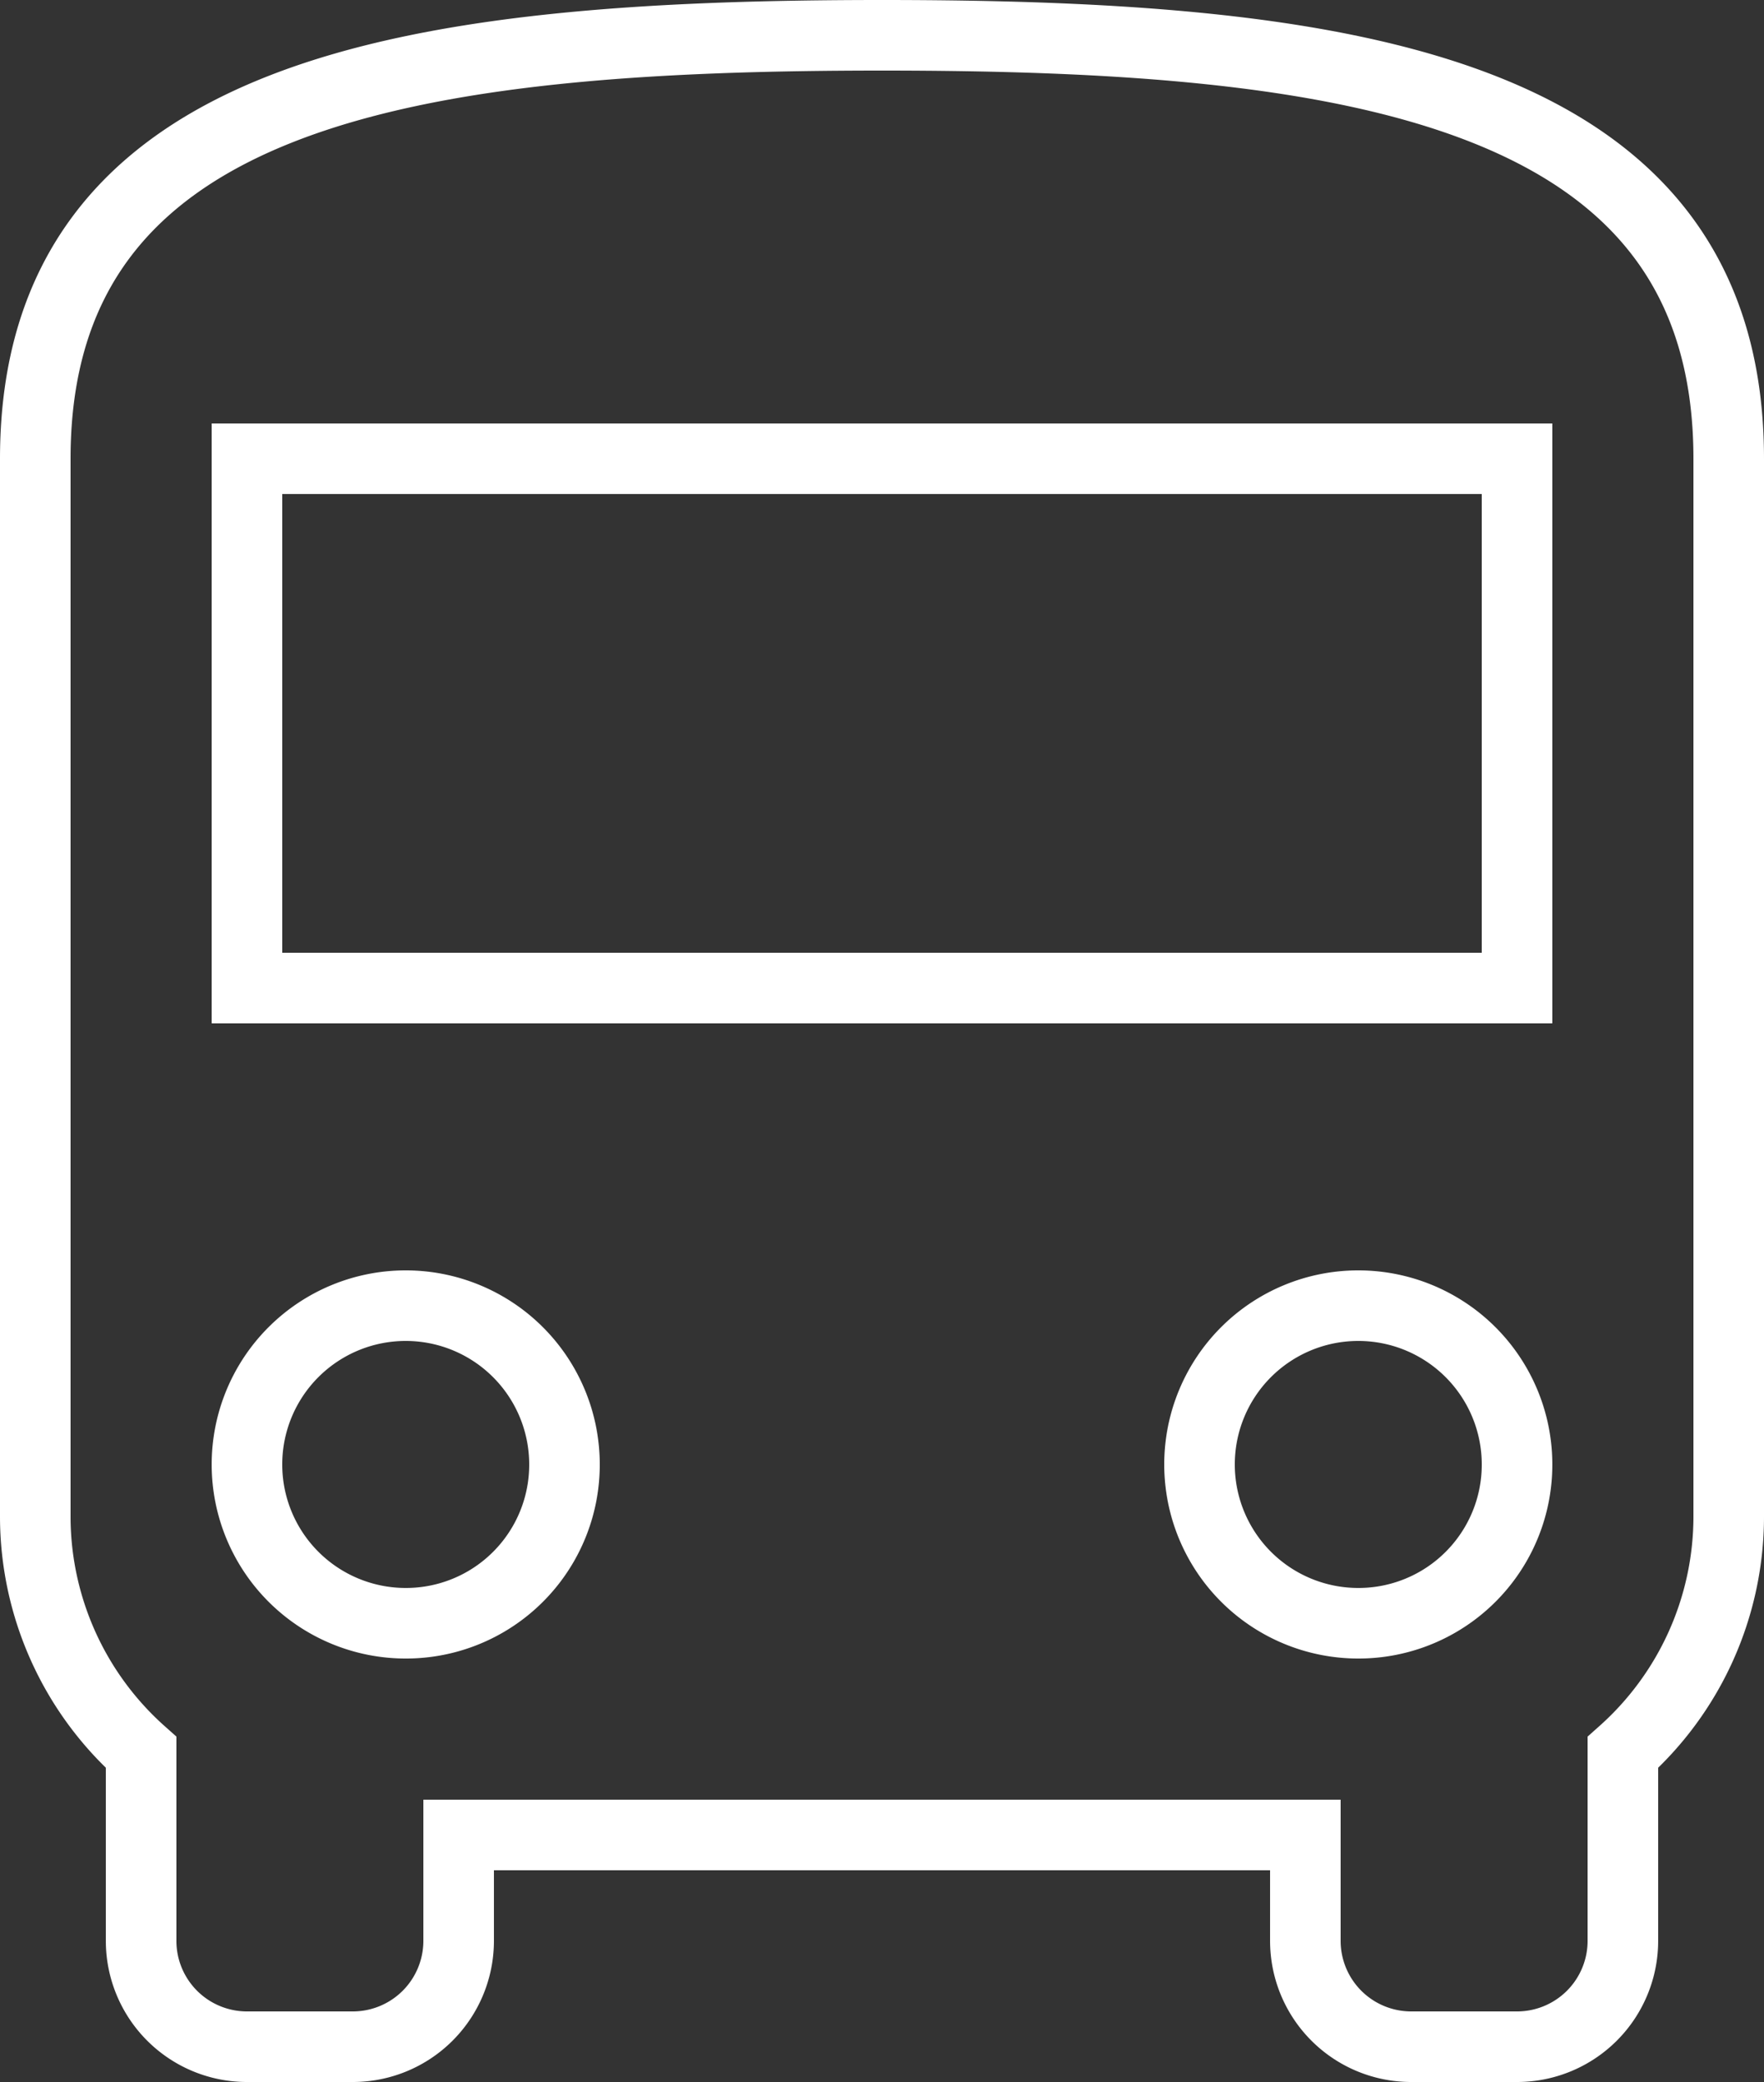 <?xml version="1.0" encoding="UTF-8"?> <svg xmlns="http://www.w3.org/2000/svg" width="25" height="29.5" viewBox="0 0 25 29.5"><rect x="0" y="0" width="25" height="29.5" fill="#333333" stroke="none"/><g id="Icon_material-directions-bus" data-name="Icon material-directions-bus" transform="translate(0.5 0.5)"><path id="Icon_material-directions-bus-2" data-name="Icon material-directions-bus" d="M6,24a4.479,4.479,0,0,0,1.5,3.33V30A1.5,1.5,0,0,0,9,31.5h1.5A1.5,1.5,0,0,0,12,30V28.5H24V30a1.5,1.5,0,0,0,1.5,1.5H27A1.5,1.5,0,0,0,28.5,30V27.33A4.479,4.479,0,0,0,30,24V9c0-5.25-5.37-6-12-6S6,3.75,6,9Zm5.25,1.5a2.25,2.25,0,1,1,2.25-2.25A2.247,2.247,0,0,1,11.25,25.5Zm13.5,0A2.25,2.25,0,1,1,27,23.25,2.247,2.247,0,0,1,24.75,25.5Zm2.25-9H9V9H27Z" transform="translate(-6 -3)" fill="none" stroke="#fff" stroke-width="1"></path></g></svg> 